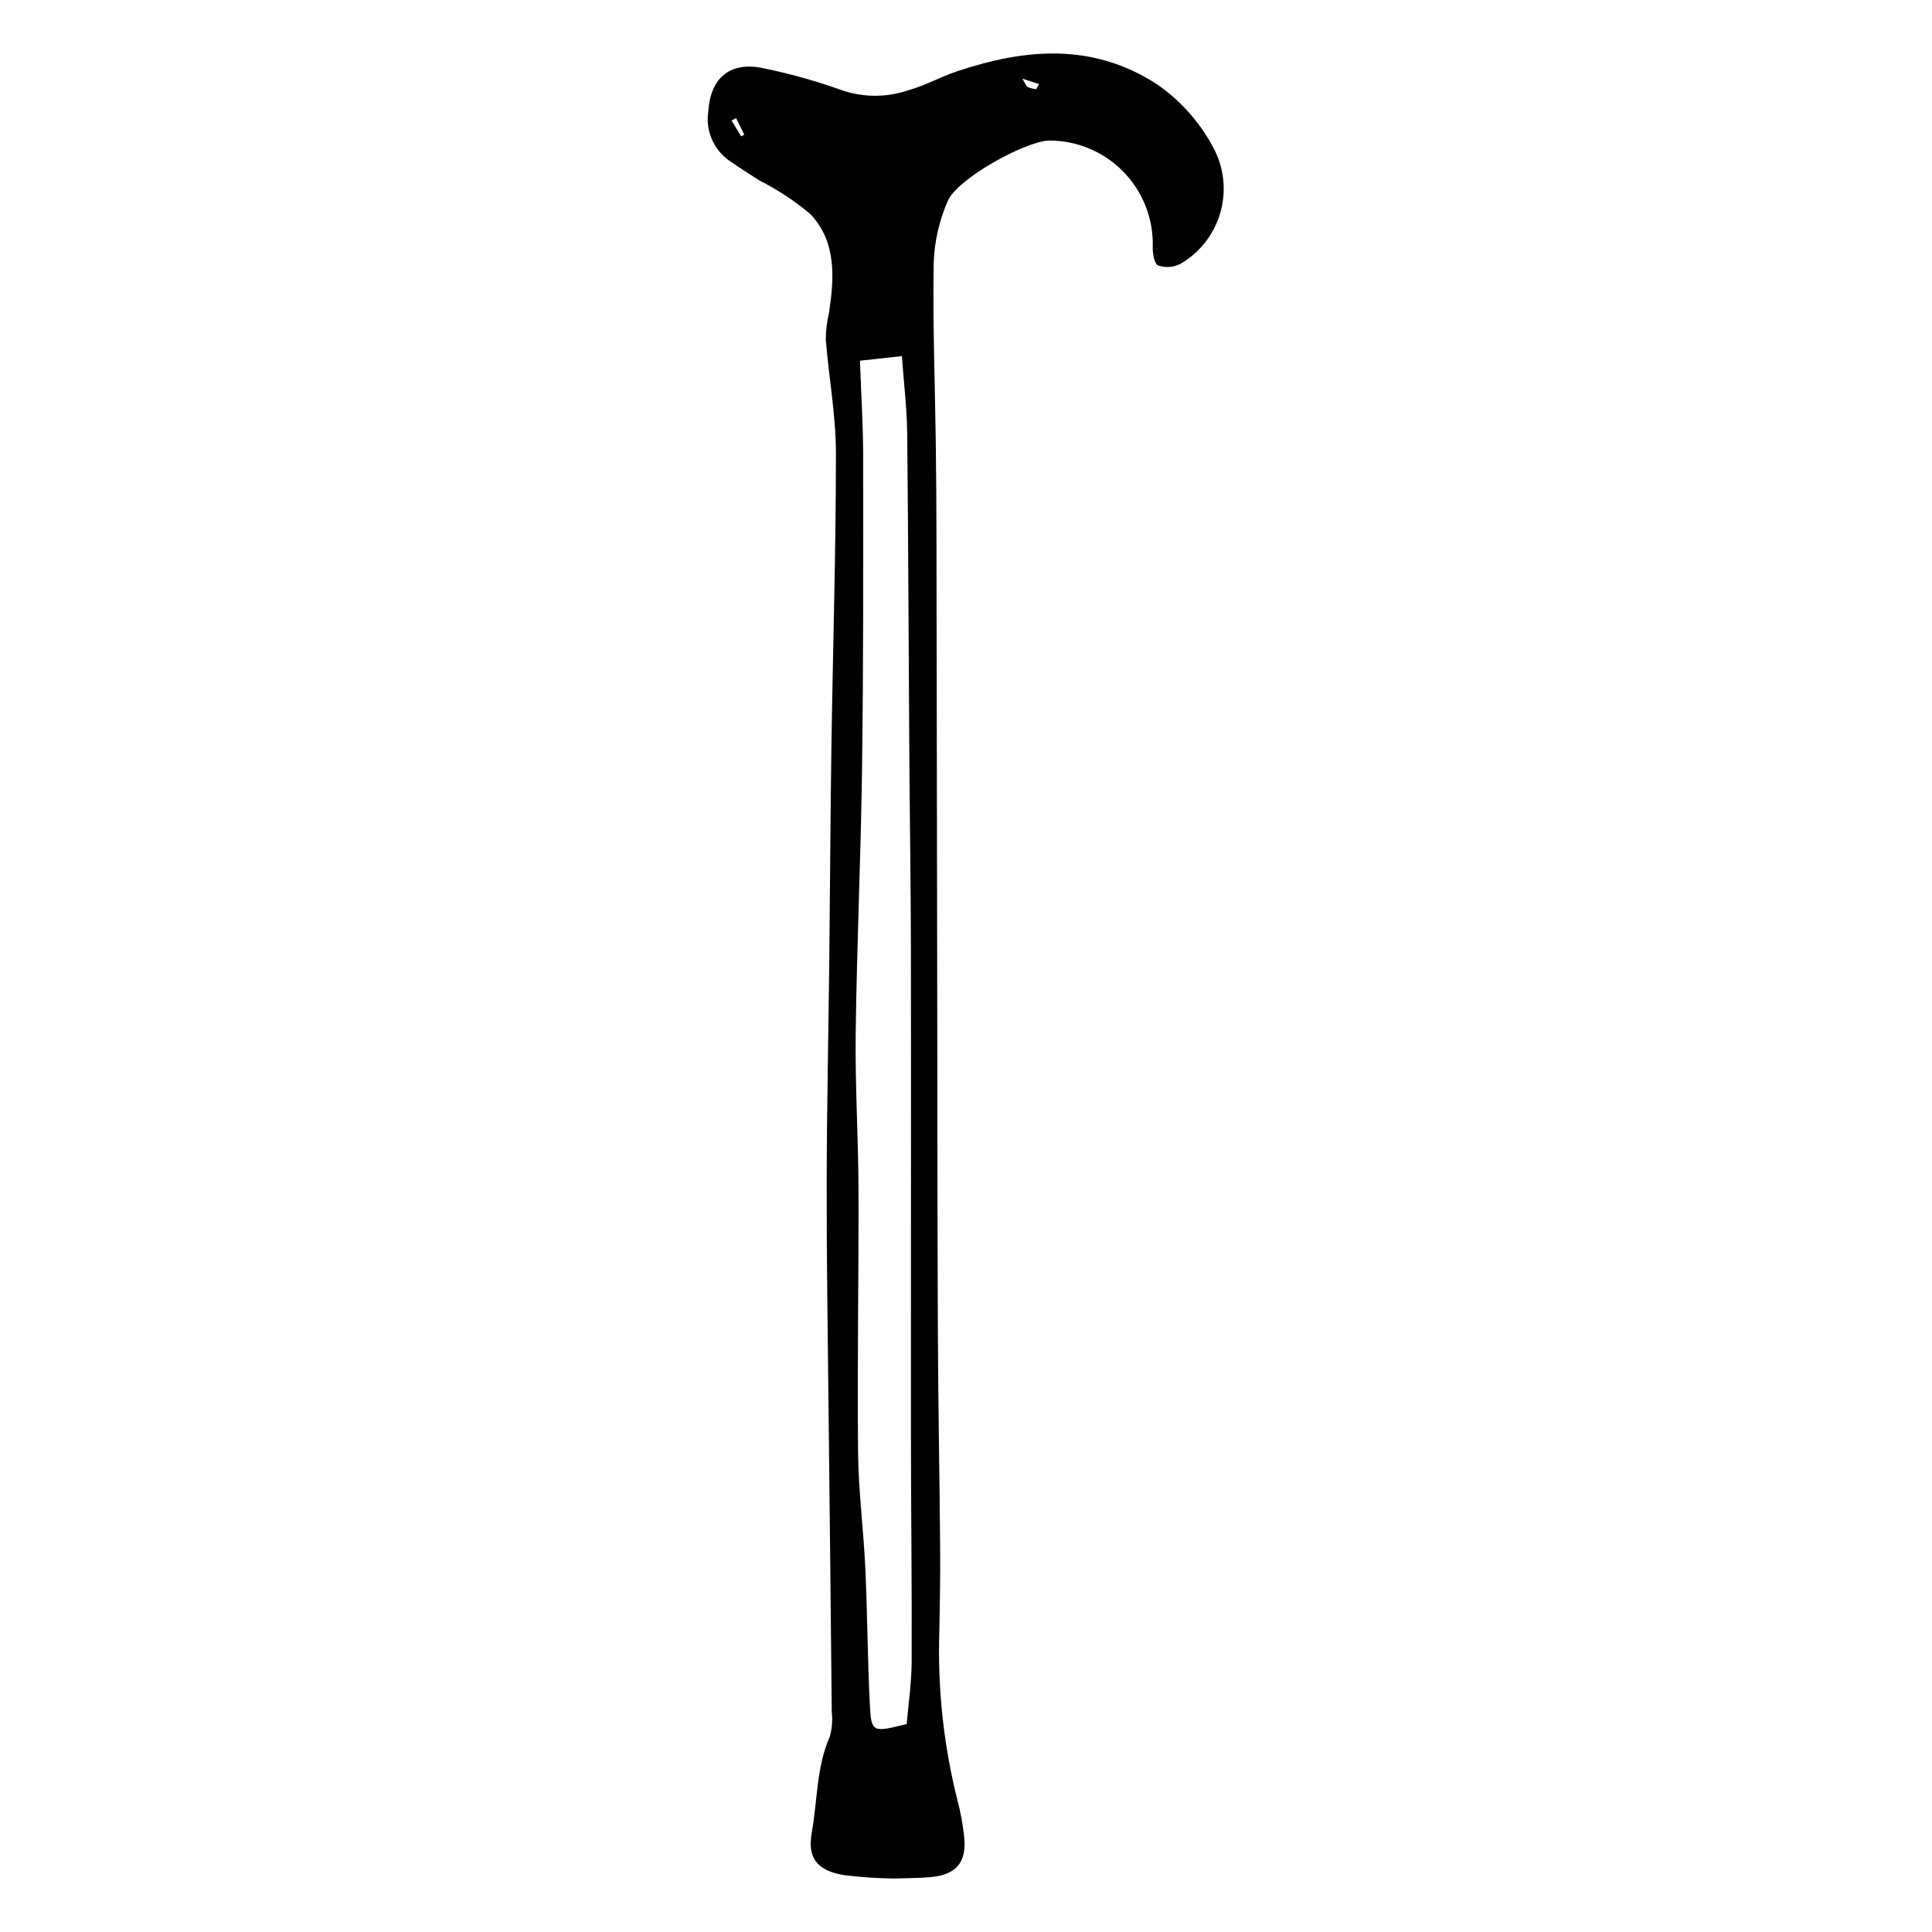 <?xml version="1.0" encoding="UTF-8"?>
<!-- Uploaded to: ICON Repo, www.svgrepo.com, Generator: ICON Repo Mixer Tools -->
<svg fill="#000000" width="800px" height="800px" version="1.1" viewBox="144 144 512 512" xmlns="http://www.w3.org/2000/svg">
 <path d="m380.83 641.83c-4.391-0.062-8.773-0.363-13.129-0.898-6.949-1.156-9.832-4.32-8.57-11.305 1.523-8.449 1.191-17.27 4.762-25.379 0.605-2.094 0.789-4.289 0.531-6.457-0.254-26.523-0.535-53.043-0.84-79.566-0.207-20.203-0.539-40.406-0.504-60.609 0.031-19.93 0.473-39.859 0.695-59.793 0.207-18.59 0.281-37.18 0.555-55.77 0.383-25.996 1.207-51.988 1.195-77.98-0.004-10.035-1.879-20.062-2.688-30.109l0.004 0.004c0.012-2.328 0.289-4.648 0.824-6.914 1.426-9.34 2.082-18.848-4.848-26.258l-0.004-0.004c-4.141-3.508-8.68-6.512-13.531-8.949-2.738-1.766-5.5-3.5-8.164-5.379v0.004c-4.09-2.953-6.184-7.953-5.414-12.938 0.562-9.047 5.949-13.441 14.91-11.383v-0.004c6.957 1.438 13.805 3.363 20.492 5.758 5.727 1.973 11.949 1.969 17.672-0.008 4.441-1.234 8.562-3.574 12.953-5.035 18.012-5.988 35.723-7.586 52.75 3.387v-0.004c6.57 4.508 11.898 10.598 15.492 17.707 2.543 5.223 3.016 11.215 1.324 16.77-1.691 5.555-5.426 10.266-10.445 13.184-1.828 0.957-3.973 1.121-5.926 0.449-1.02-0.434-1.504-3.242-1.438-4.953h0.004c0.199-7.434-2.629-14.625-7.836-19.934-5.203-5.309-12.344-8.277-19.777-8.223-6.484 0.359-24.145 10.109-26.695 15.984-2.293 5.207-3.566 10.805-3.746 16.492-0.273 15.809 0.336 31.629 0.551 47.445 0.113 8.203 0.172 16.41 0.18 24.613 0.078 38.047 0.141 76.098 0.195 114.14 0.051 32.281 0.039 64.562 0.18 96.844 0.082 19.168 0.449 38.332 0.602 57.5 0.059 7.34-0.074 14.684-0.211 22.023h-0.004c-0.492 15.043 1.113 30.078 4.769 44.676 0.844 3.172 1.445 6.402 1.801 9.664 0.738 6.887-1.992 10.176-8.871 10.832-2.984 0.285-6 0.238-9.801 0.371zm-8.926-402.24c0.312 8.996 0.844 17.402 0.852 25.805 0.023 27.344 0.062 54.691-0.301 82.035-0.312 23.516-1.387 47.02-1.691 70.531-0.176 13.676 0.699 27.363 0.746 41.047 0.078 23.23-0.348 46.461-0.117 69.688 0.102 10.344 1.453 20.672 1.93 31.02 0.551 11.93 0.586 23.883 1.184 35.809 0.383 7.672 0.656 7.656 9.781 5.352 0.441-5.281 1.289-10.922 1.312-16.562 0.086-19.949-0.176-39.898-0.191-59.848-0.031-42.922 0.051-85.84-0.004-128.76-0.023-17.219-0.309-34.441-0.426-51.66-0.191-28.453-0.262-56.906-0.566-85.359-0.07-6.481-0.875-12.953-1.402-20.32zm-32.84-64.305-1.199 0.648 2.559 4.207 0.82-0.457zm79.539-7.637 0.738-1.375-4.422-1.445c0.879 1.414 1.051 2.059 1.449 2.258 0.723 0.273 1.473 0.465 2.234 0.562z"/>
</svg>